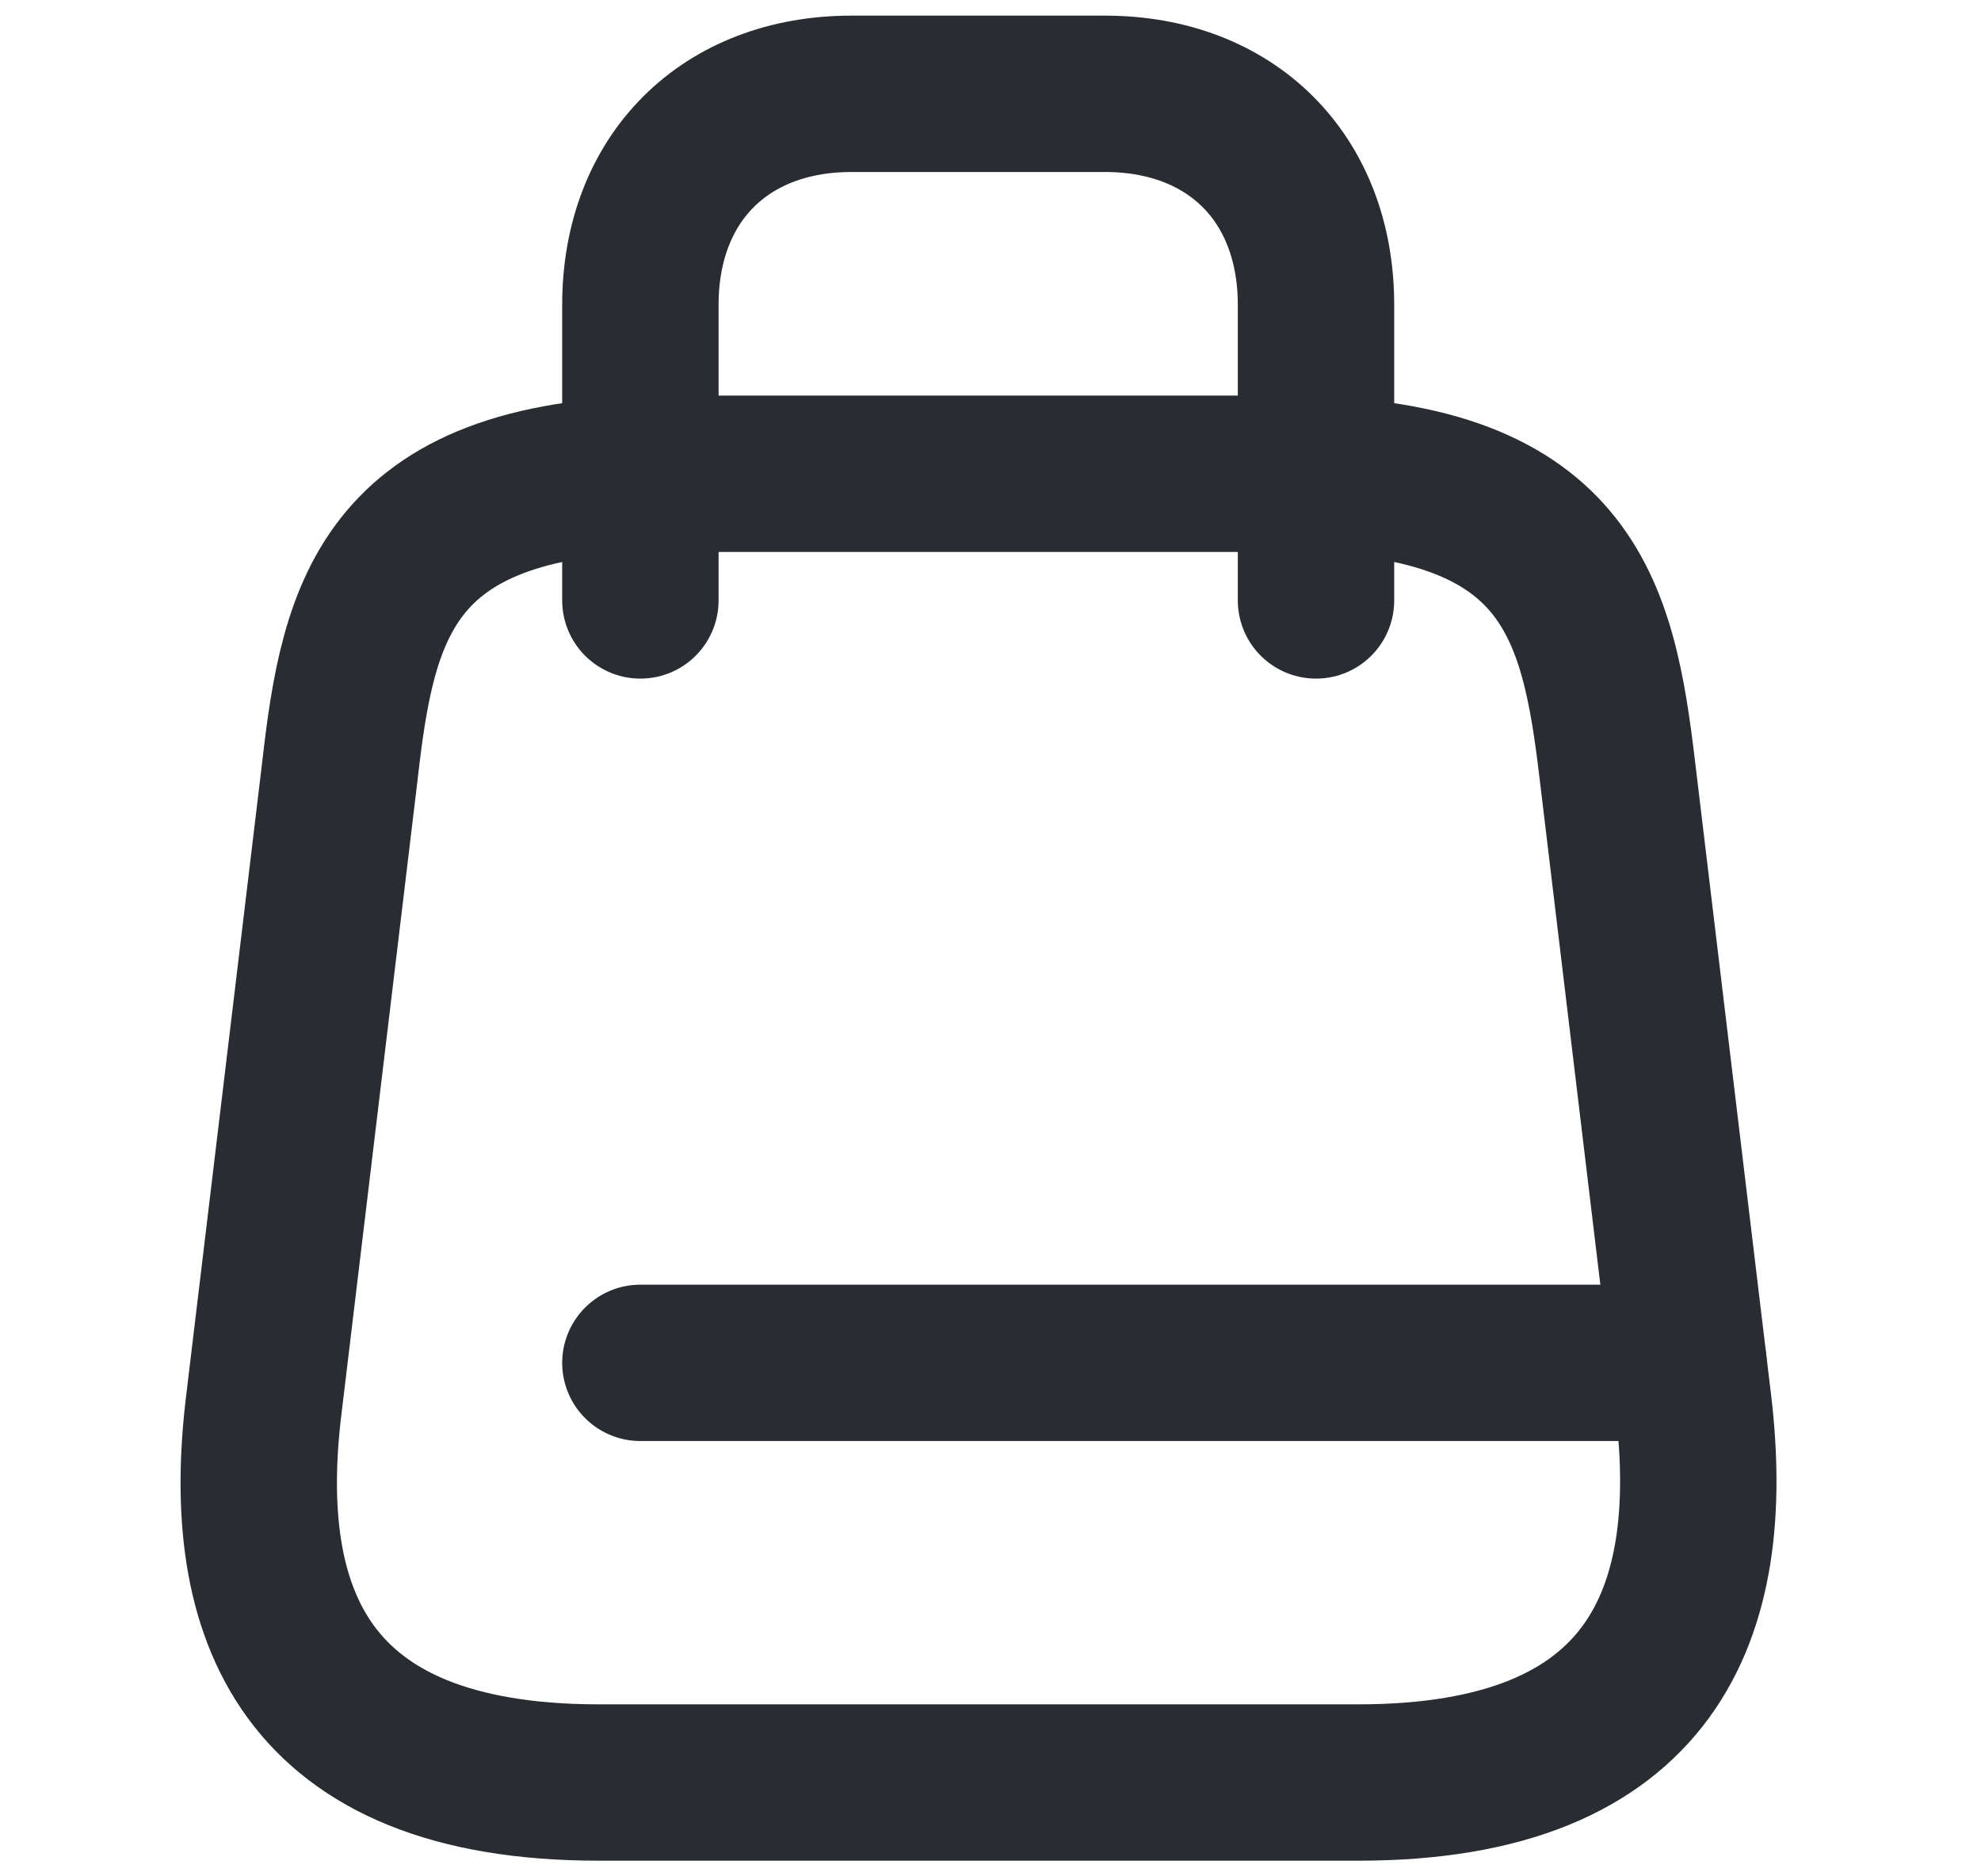 <svg width="19" height="18" viewBox="0 0 19 18" fill="none" xmlns="http://www.w3.org/2000/svg">
<path d="M6.466 4.545H12.298C15.052 4.545 15.328 5.833 15.514 7.404L16.243 13.479C16.478 15.472 15.862 17.1 13.027 17.1H5.745C2.902 17.1 2.287 15.472 2.53 13.479L3.259 7.404C3.437 5.833 3.712 4.545 6.466 4.545Z" stroke="#292D32" stroke-width="1.5" stroke-linecap="round" stroke-linejoin="round"/>
<path d="M6.142 5.76V2.925C6.142 1.71 6.952 0.9 8.167 0.9H10.597C11.812 0.9 12.622 1.71 12.622 2.925V5.76" stroke="#292D32" stroke-width="1.5" stroke-linecap="round" stroke-linejoin="round"/>
<path d="M16.194 13.074H6.142" stroke="#292D32" stroke-width="1.5" stroke-linecap="round" stroke-linejoin="round"/>
</svg>
